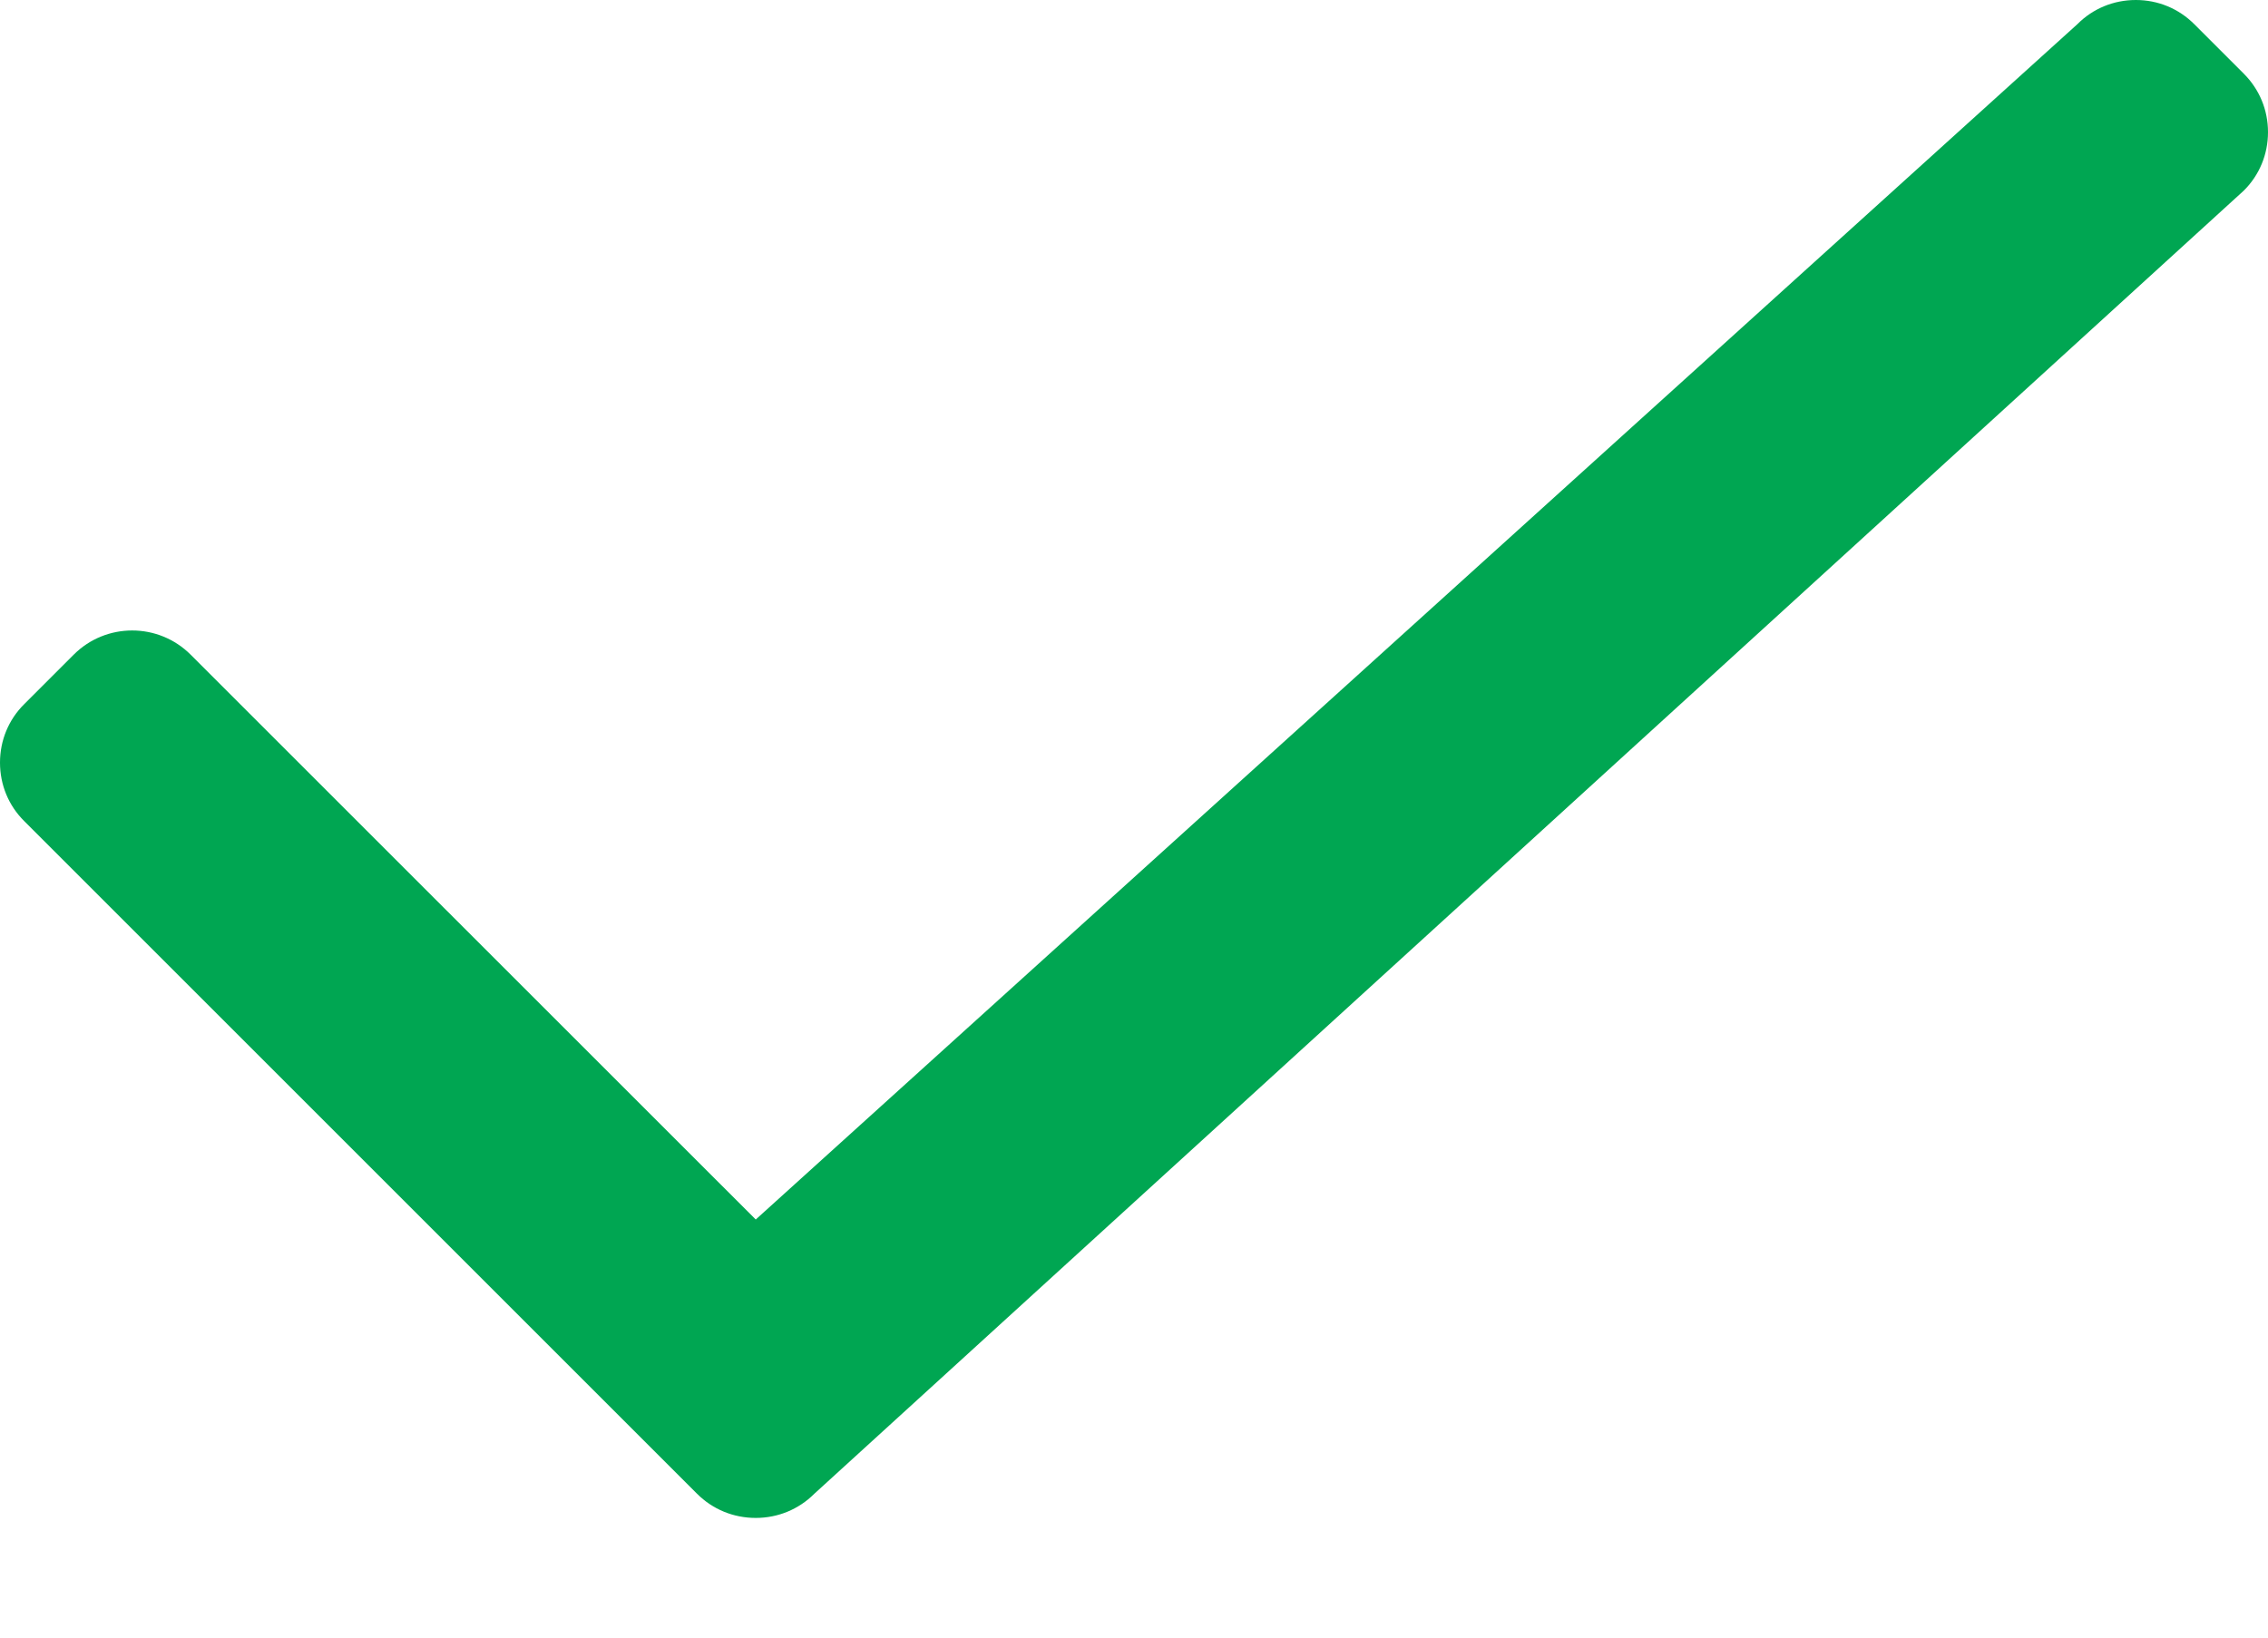 <svg width="18" height="13" viewBox="0 0 18 13" fill="none" xmlns="http://www.w3.org/2000/svg">
<path d="M5.532 11.858L0.192 6.518C0.068 6.395 0 6.23 0 6.054C0 5.878 0.068 5.713 0.192 5.59L0.585 5.197C0.841 4.941 1.257 4.941 1.513 5.197L5.998 9.681L16.487 0.192C16.61 0.068 16.775 7.68035e-09 16.951 0C17.127 -7.68888e-09 17.291 0.068 17.415 0.192L17.808 0.585C17.932 0.709 18 0.873 18 1.049C18 1.225 17.932 1.39 17.808 1.513L6.463 11.858C6.339 11.982 6.174 12.05 5.998 12.05C5.821 12.05 5.656 11.982 5.532 11.858Z" fill="#00A652"/>
</svg>
